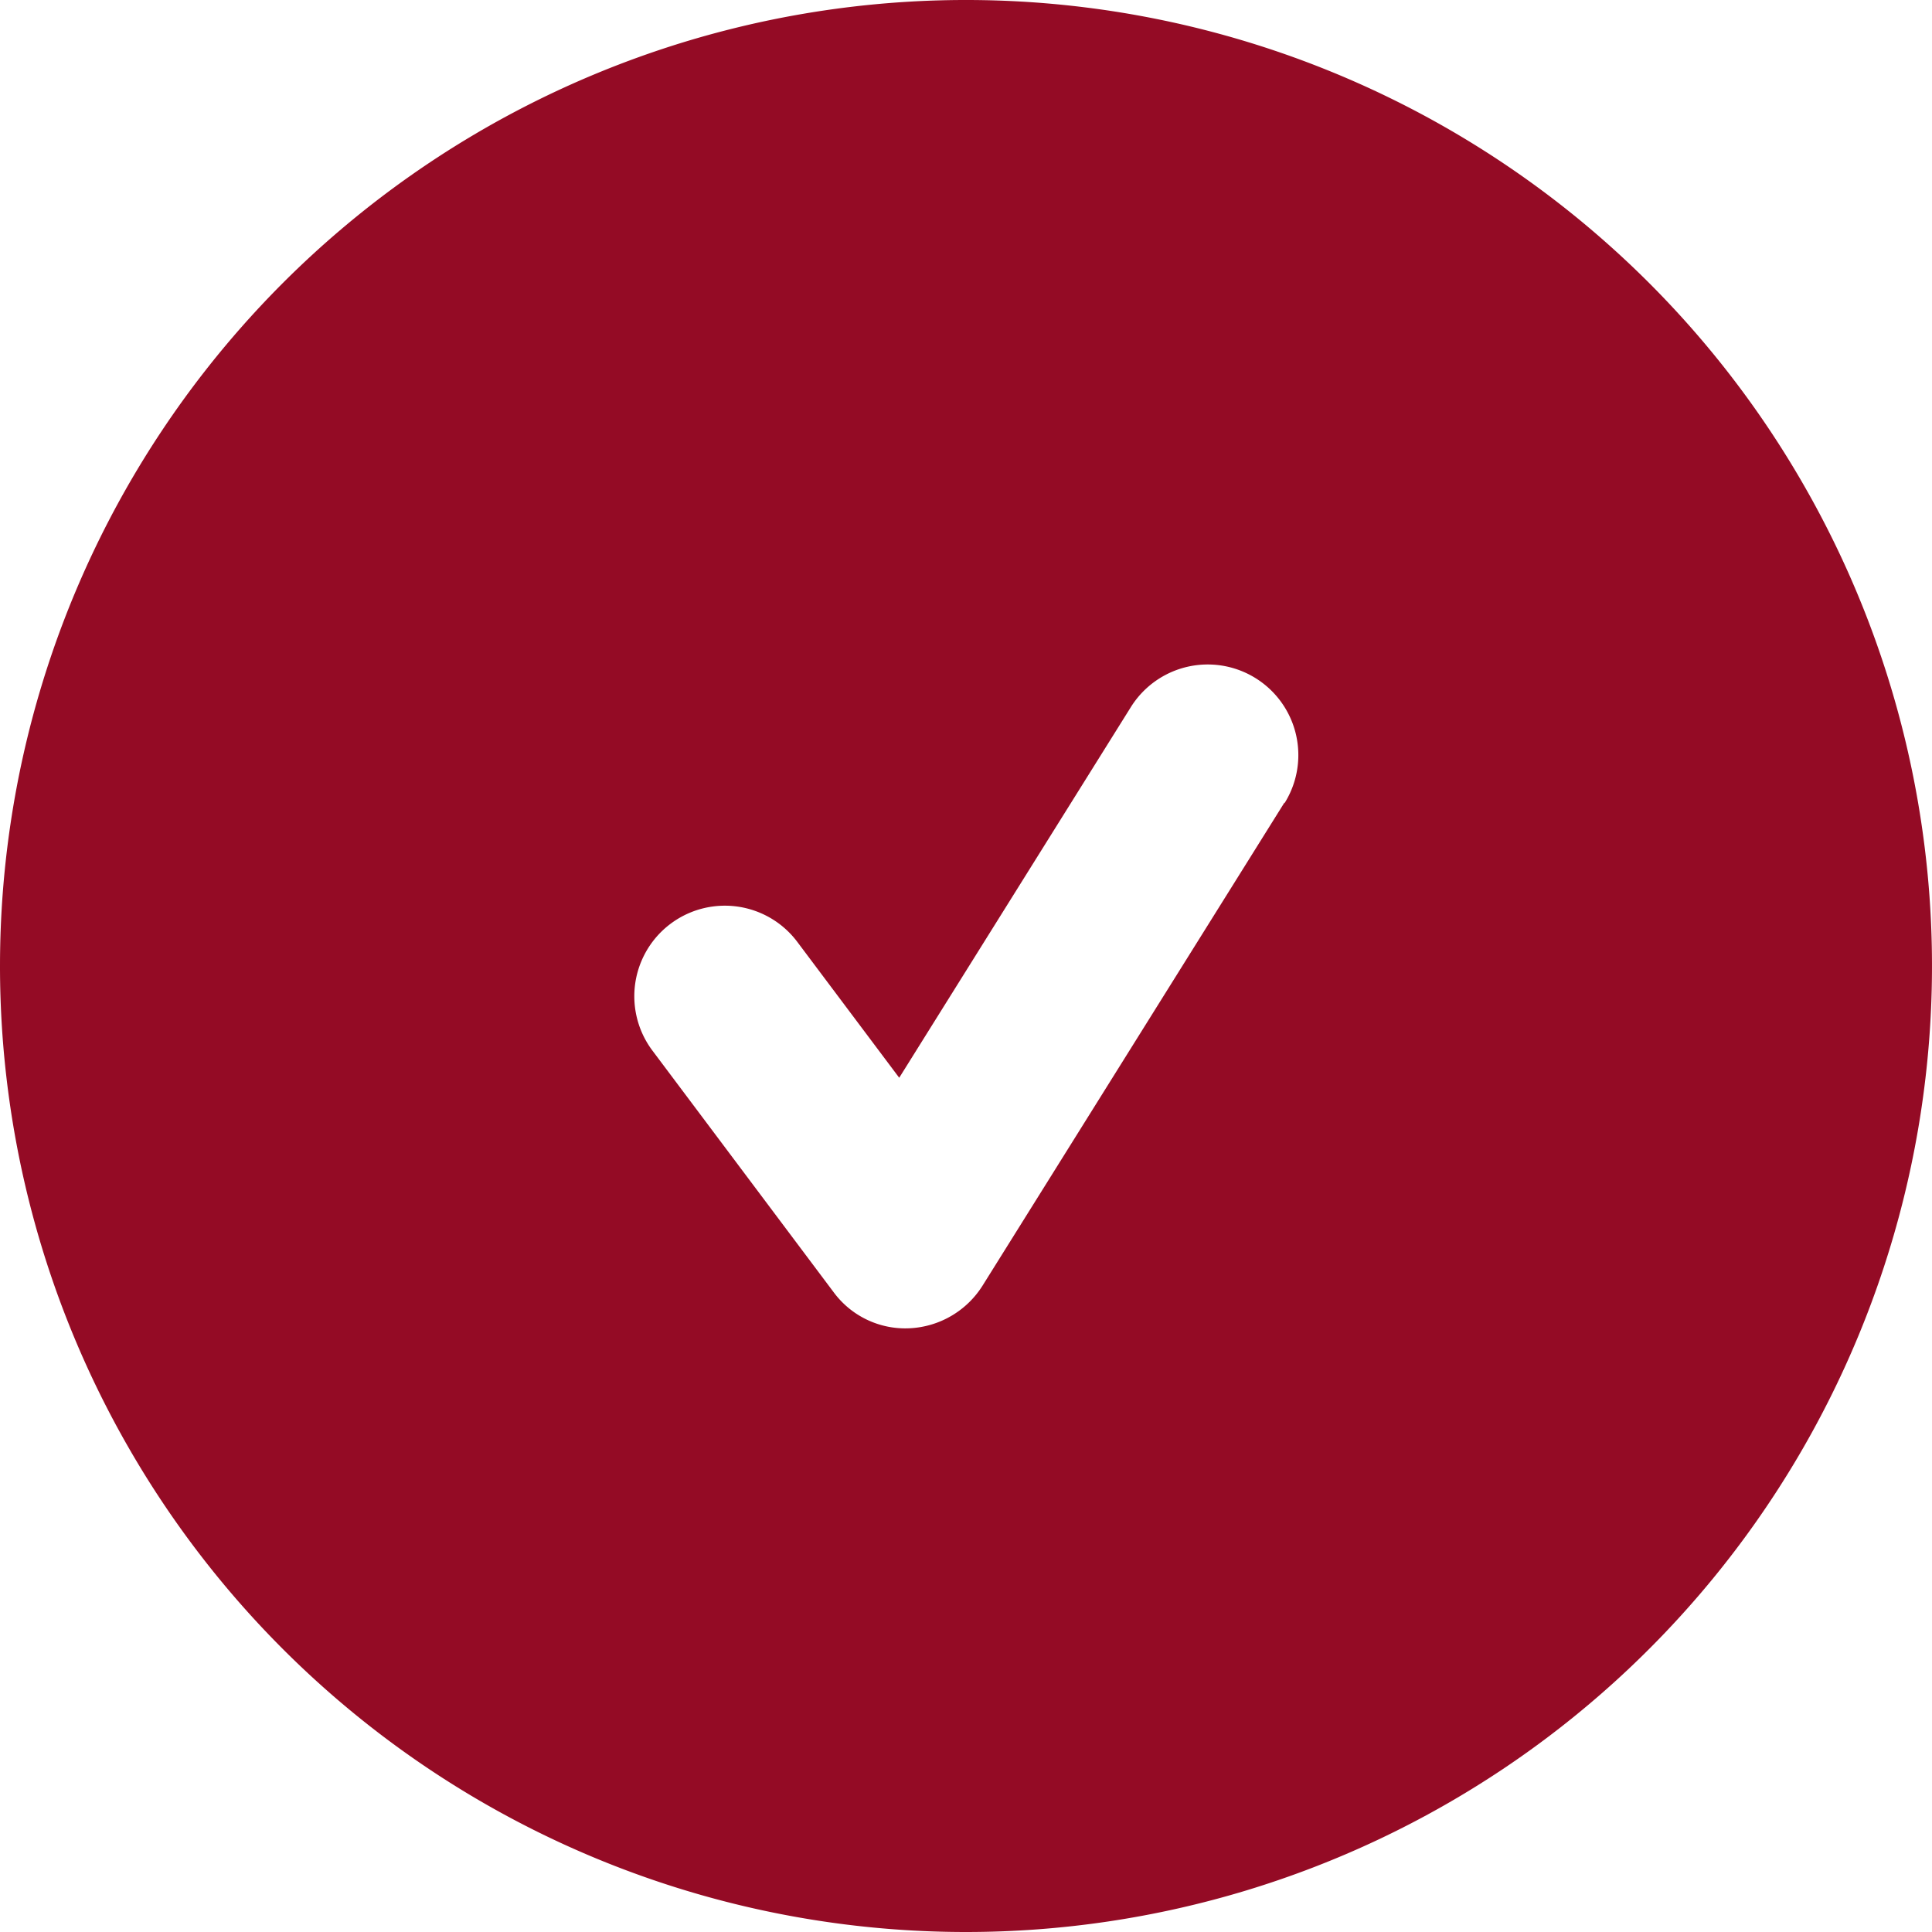 <?xml version="1.0" encoding="UTF-8"?>
<svg xmlns="http://www.w3.org/2000/svg" width="44.292" height="44.292" viewBox="0 0 44.292 44.292">
  <path id="jdt_robotics_icon_check_rund" d="M86.146,108.292A22.146,22.146,0,1,0,64,86.146,22.144,22.144,0,0,0,86.146,108.292Zm7.3-25.892L86.526,93.473a2.093,2.093,0,0,1-1.67.978,2.041,2.041,0,0,1-1.747-.83l-4.152-5.536a2.076,2.076,0,1,1,3.322-2.491l2.336,3.114,5.312-8.5a2.077,2.077,0,1,1,3.521,2.206Z" transform="translate(-64 -64)" fill="#940b25"></path>
</svg>
